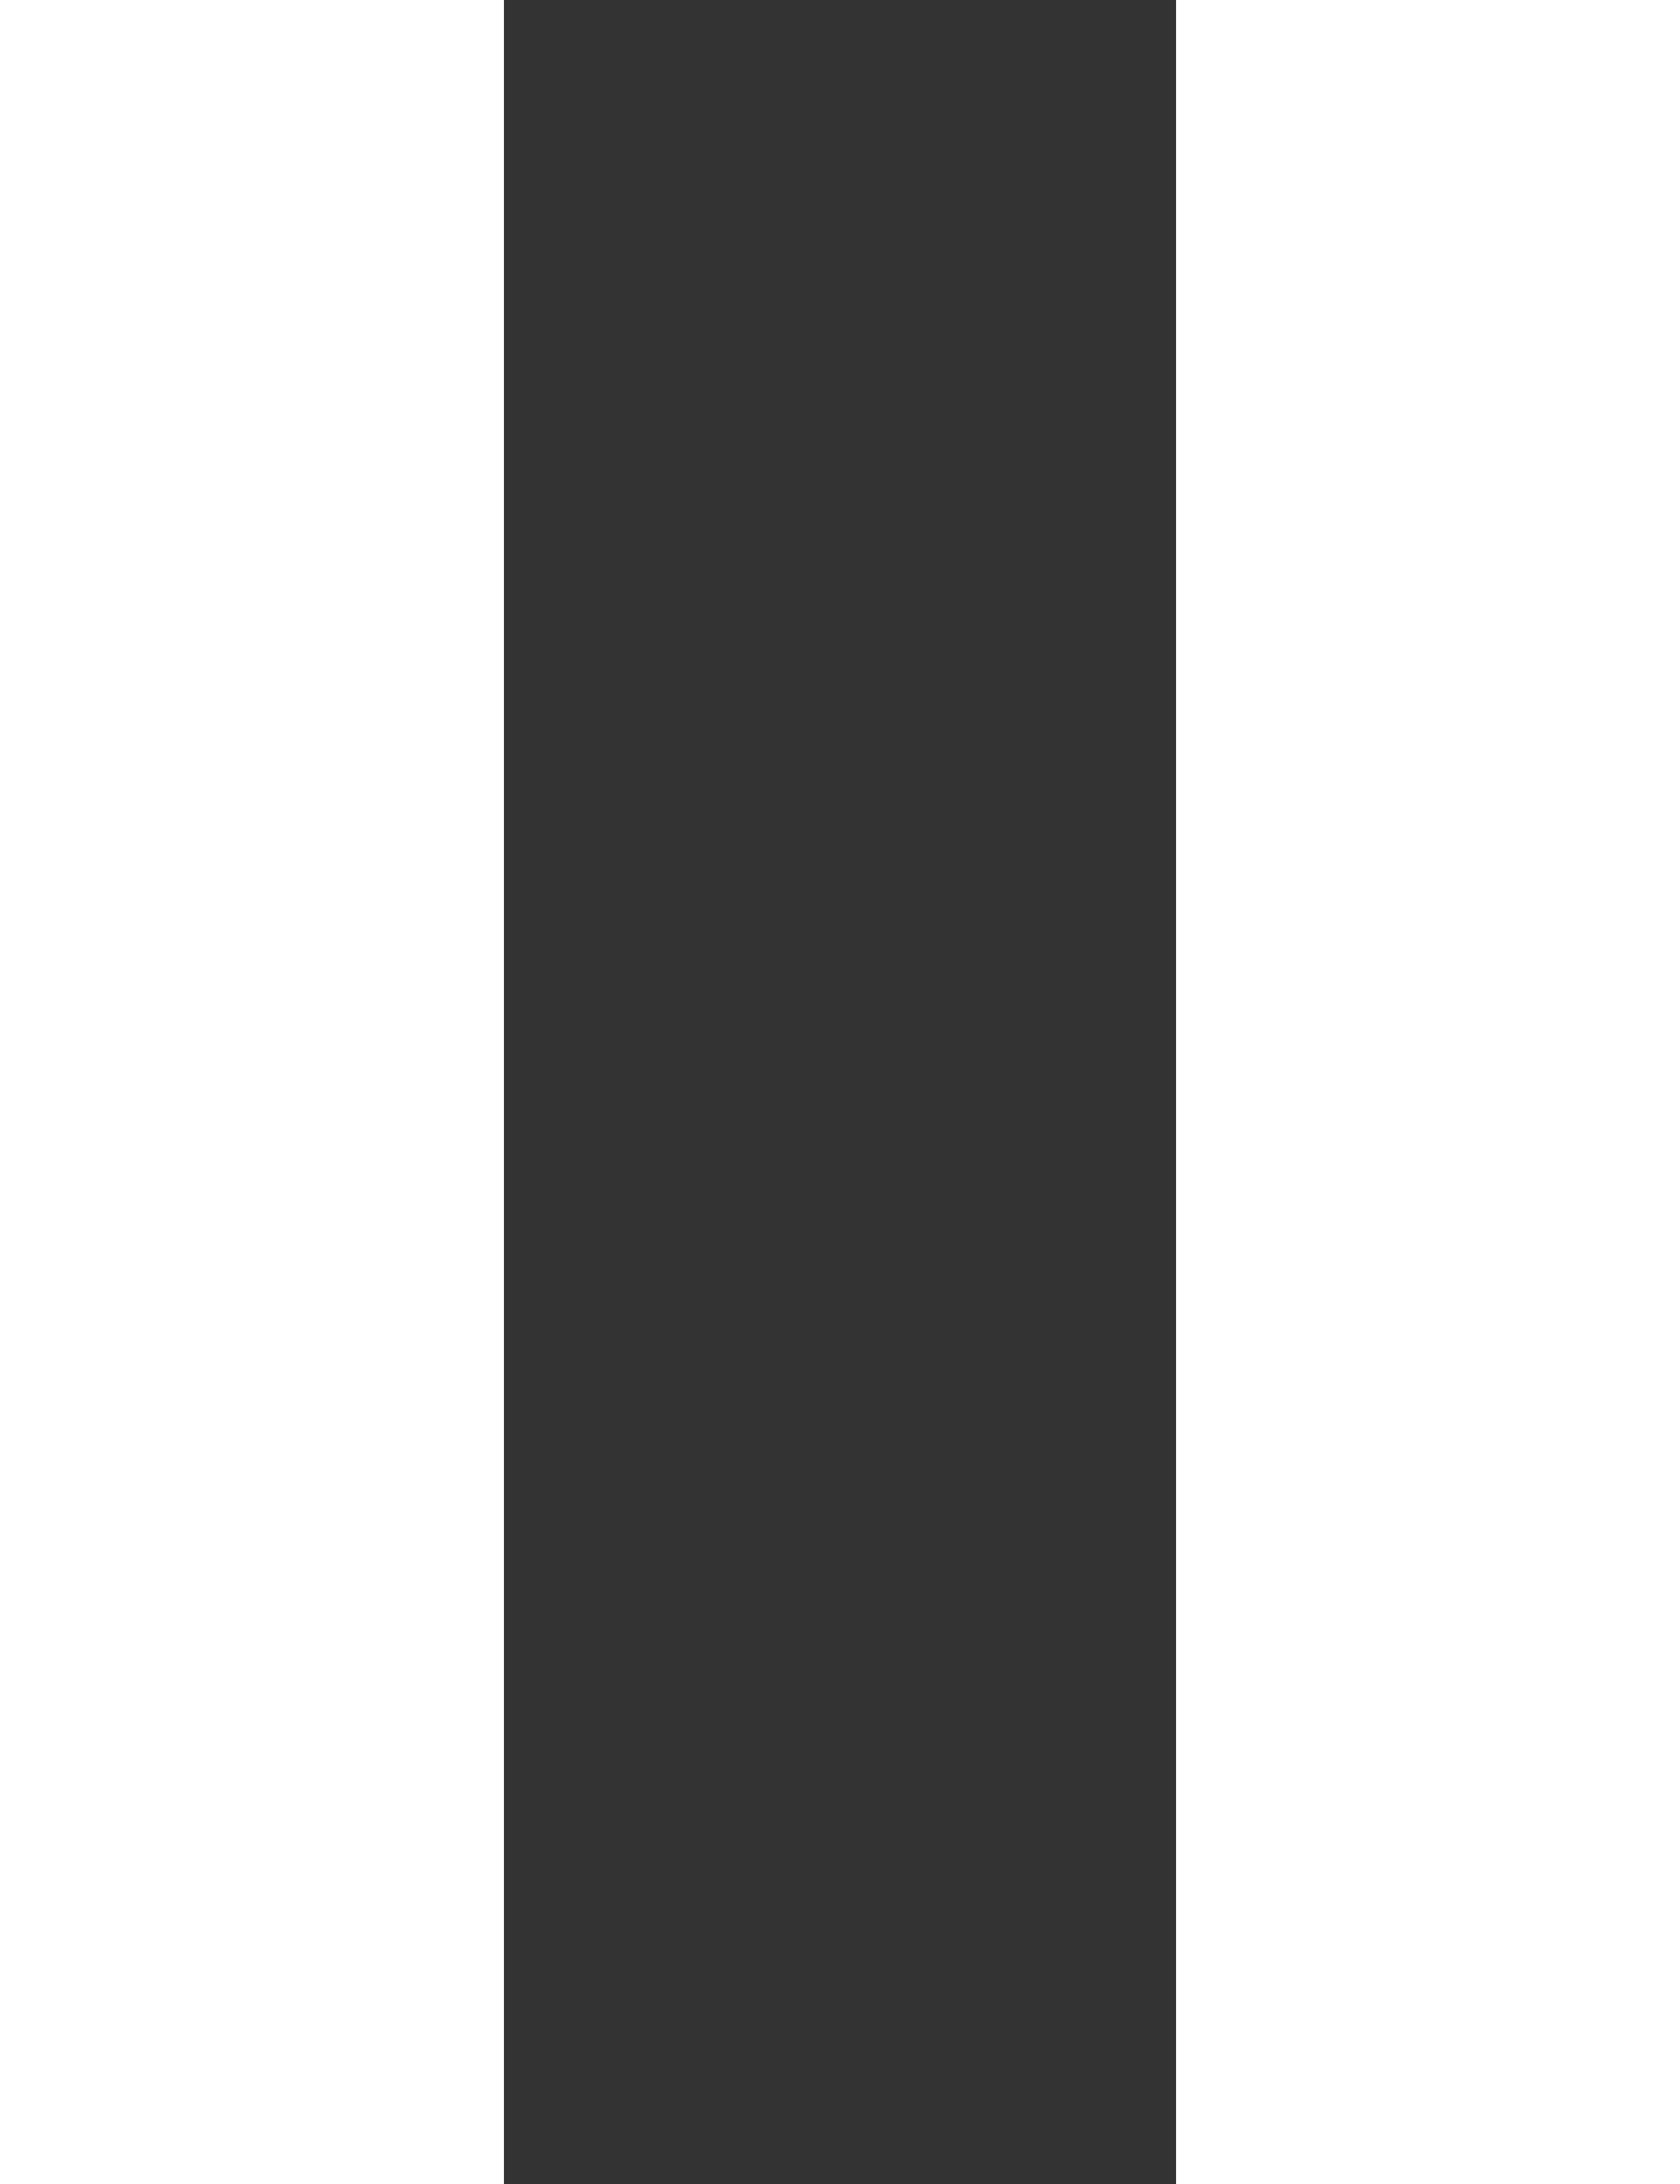<svg width="10" height="13" viewBox="0 0 10 13" fill="none" xmlns="http://www.w3.org/2000/svg">
<rect x="0" y="0" width="10" height="13" fill="#333333" stroke="none"/>
<path d="M1.5 0L1.5 13M8.5 0L8.5 13" stroke="white" stroke-width="3"/>
</svg>
